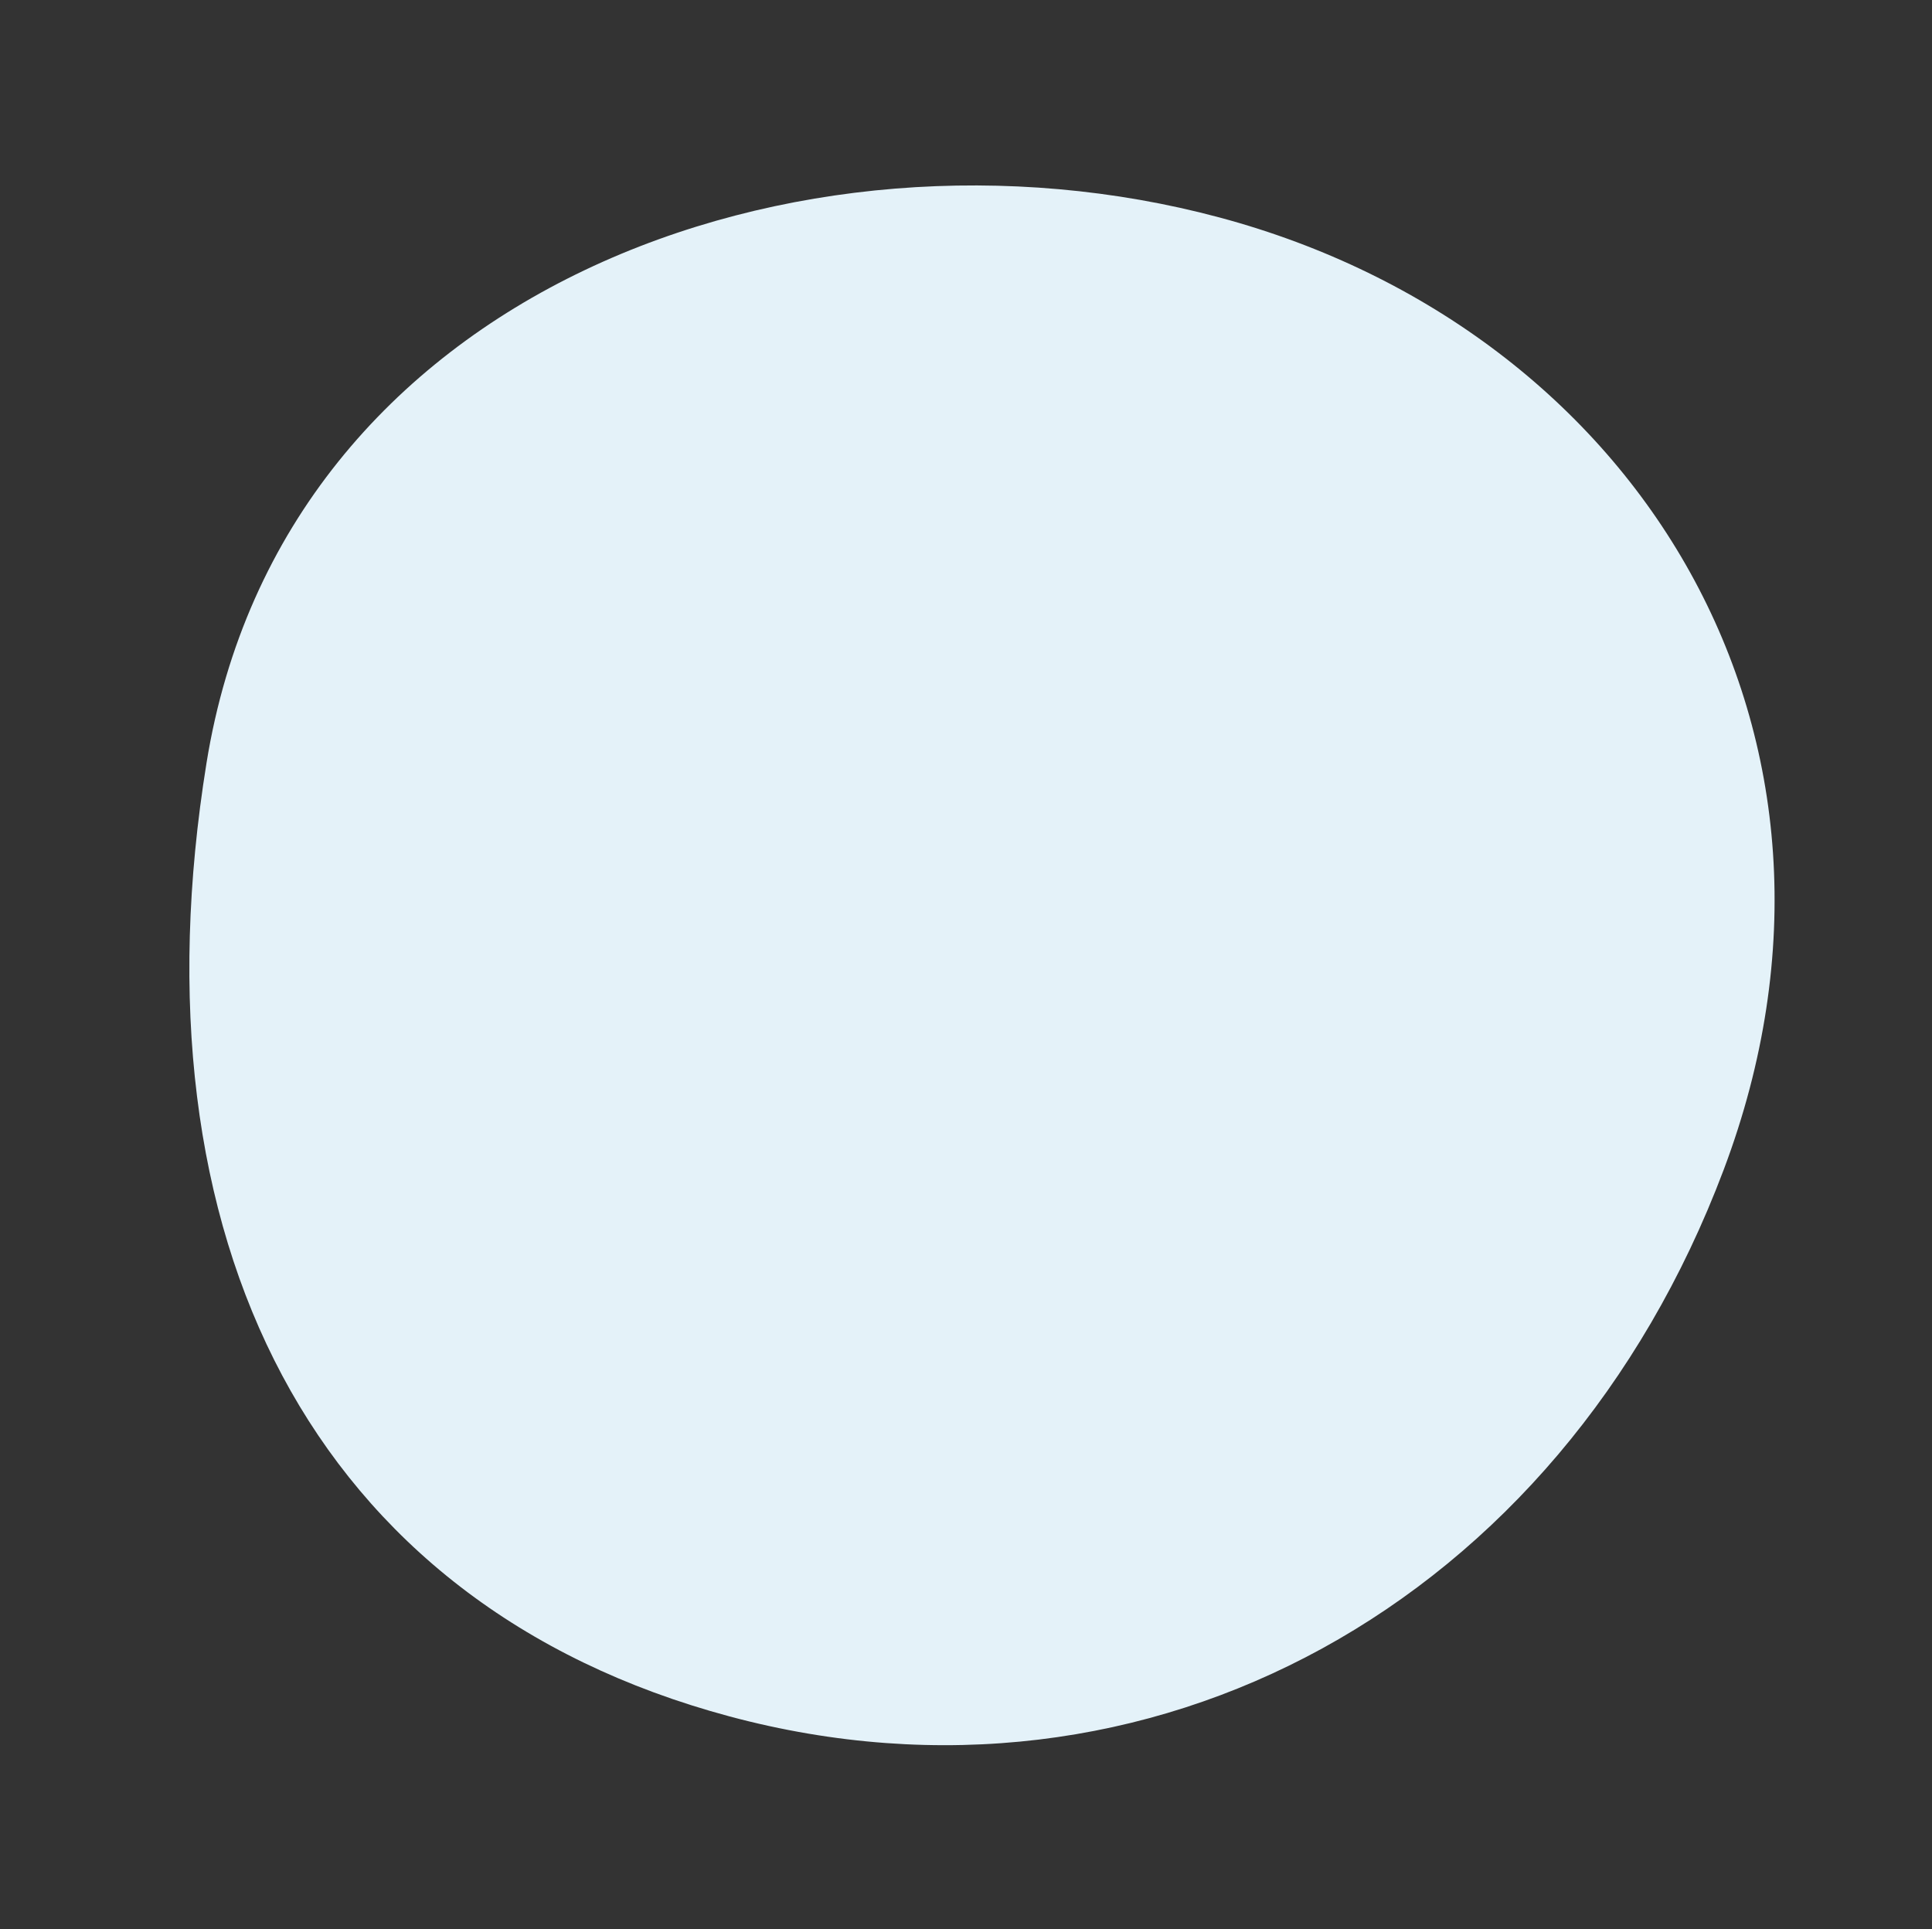 <svg xmlns="http://www.w3.org/2000/svg" width="333.365" height="332.895" viewBox="0 0 333.365 332.895">
  <rect x="0" y="0" width="333.365" height="332.895" fill="#333333" stroke="none"/>
  <path id="パス_2299" data-name="パス 2299" d="M135.5,0C215.333,7.891,271,66.389,271,141.224S218,262.558,135.5,271-.667,201.392-.667,126.558,55.667-7.891,135.5,0Z" transform="matrix(-0.259, 0.966, -0.966, -0.259, 332.513, 70.947)" fill="#e4f2f9"/>
</svg>

